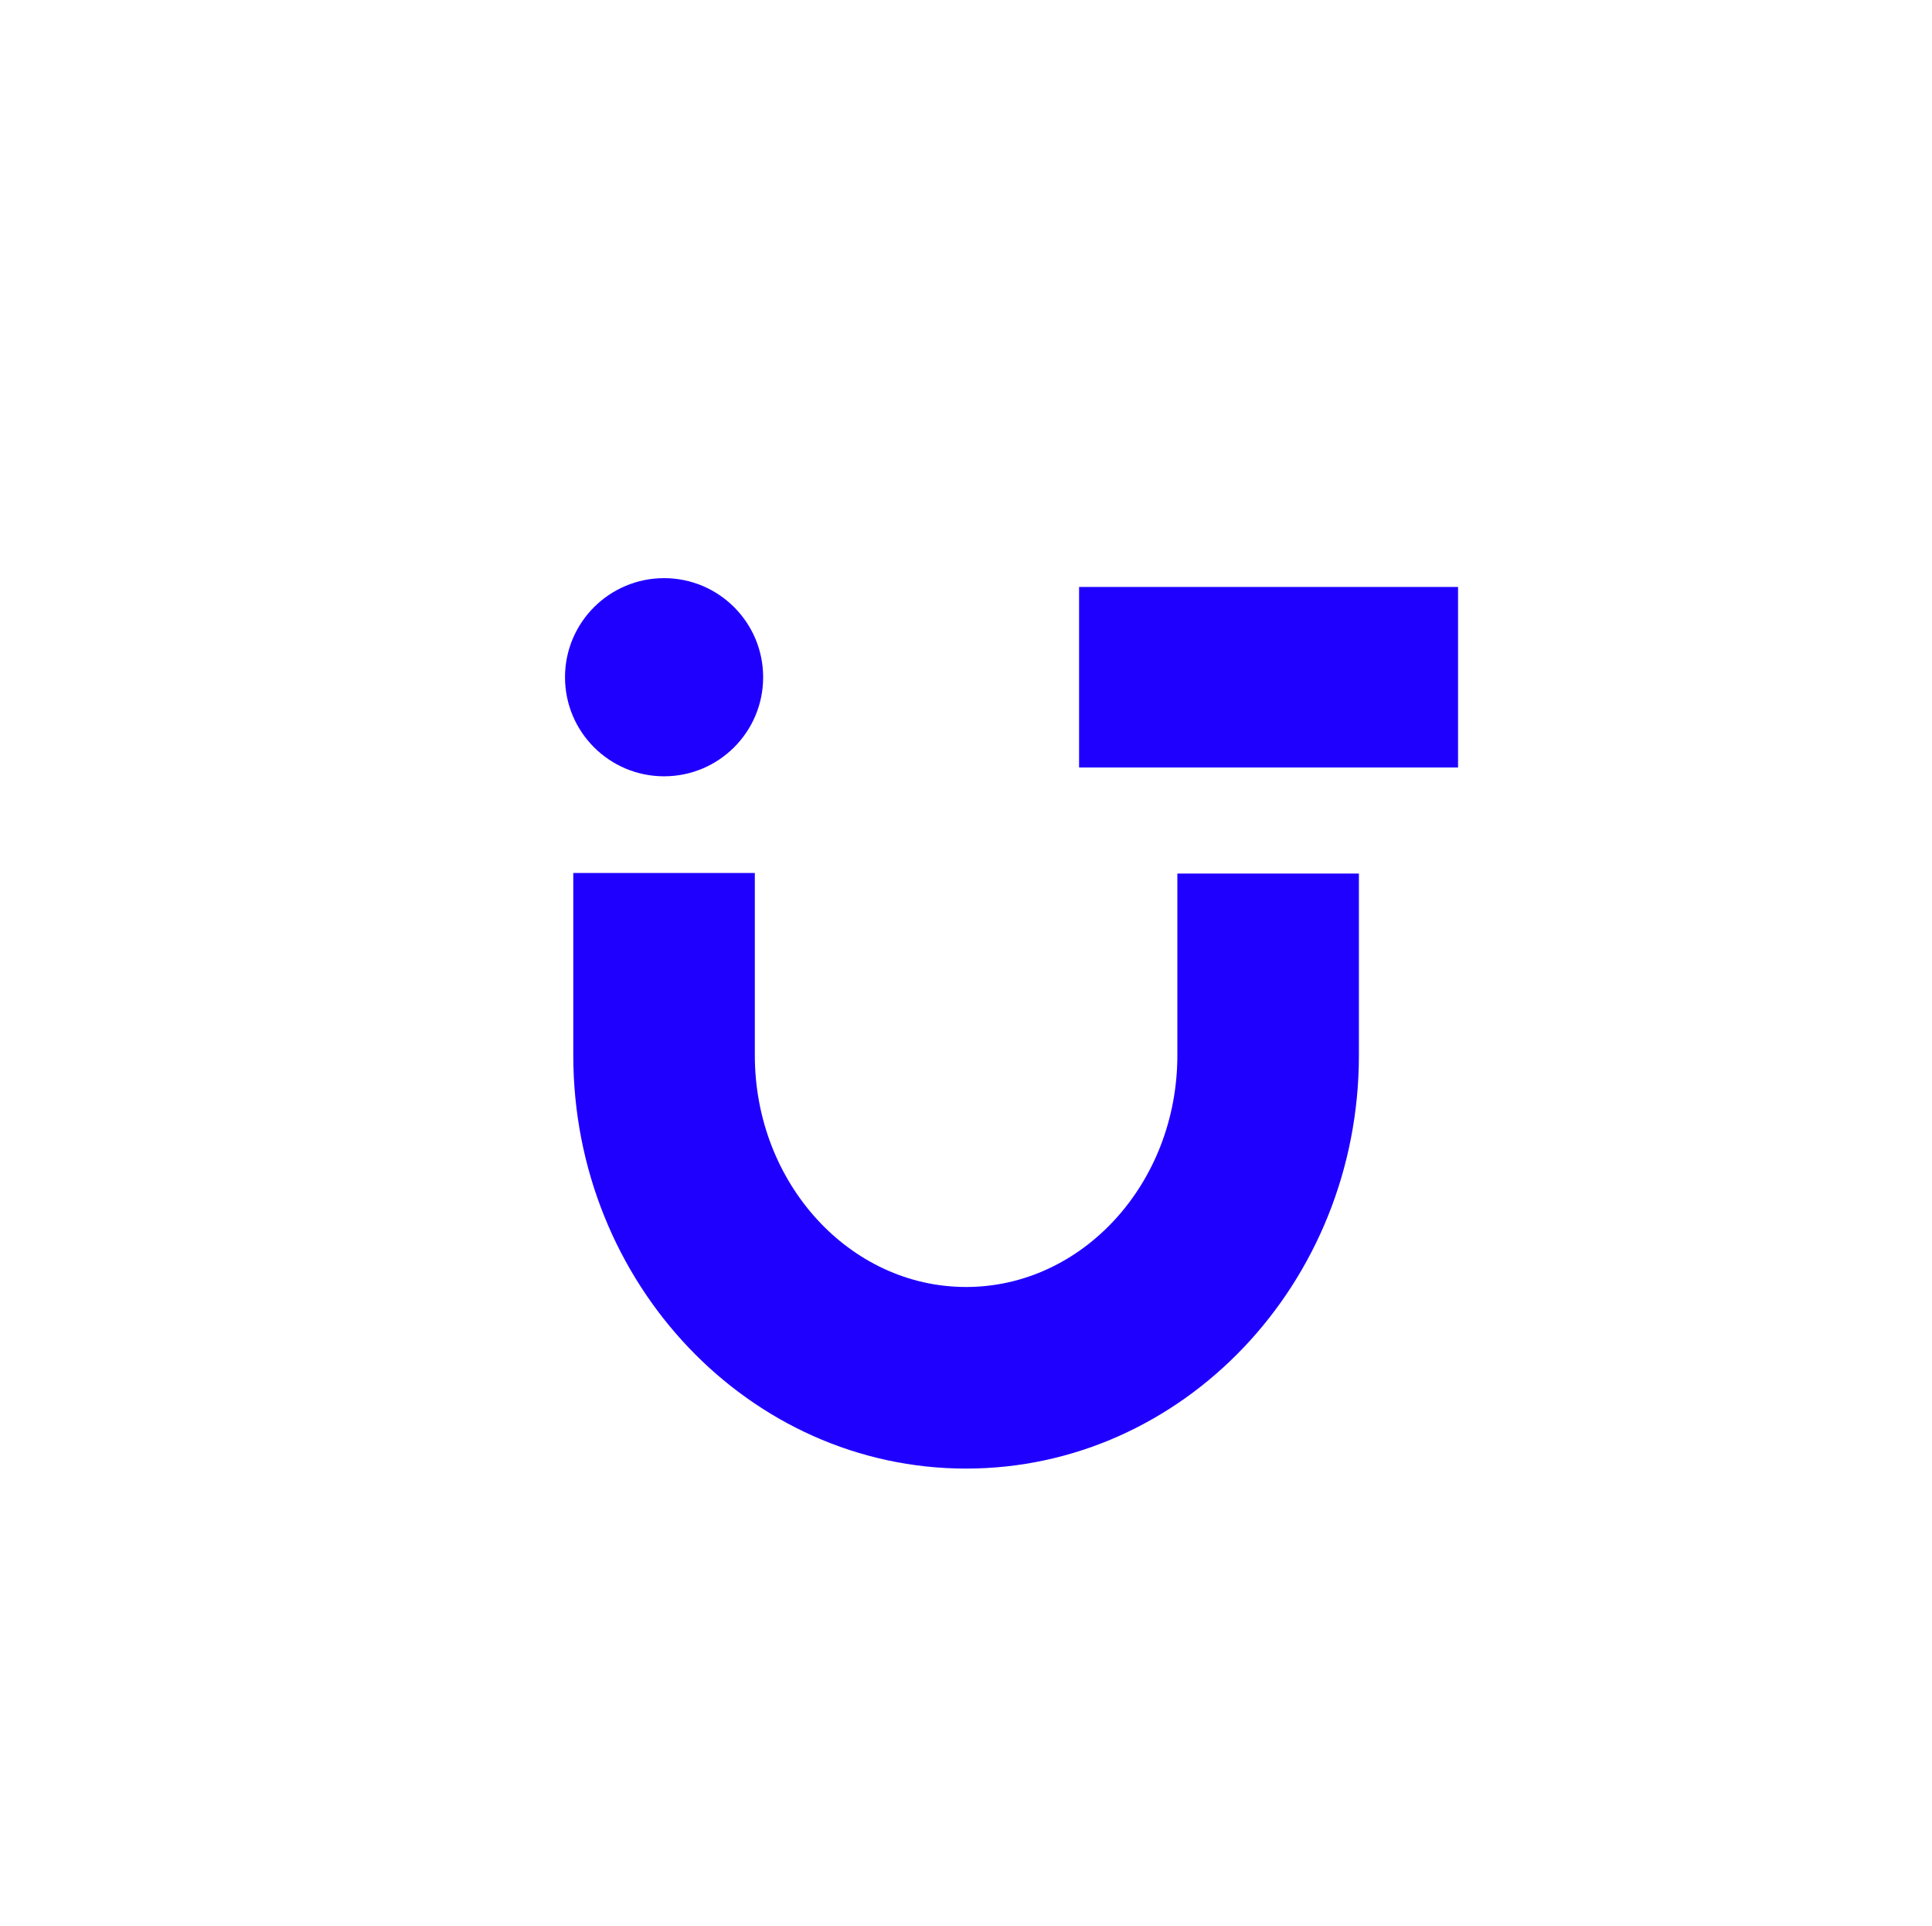 <?xml version="1.0" encoding="UTF-8"?>
<svg id="Layer_1" data-name="Layer 1" xmlns="http://www.w3.org/2000/svg" viewBox="0 0 510.93 509.38">
  <defs>
    <style>
      .cls-1 {
        fill: #1f00ff;
        stroke-width: 0px;
      }
    </style>
  </defs>
  <path class="cls-1" d="M255.49,388.34c-57.28,0-103.88-49.02-103.88-109.27v-48.22h48.01v48.22c0,33.78,25.06,61.25,55.87,61.25s55.87-27.48,55.87-61.25v-48.07h48.01v48.07c0,60.25-46.6,109.27-103.88,109.27Z"/>
  <circle class="cls-1" cx="175.62" cy="179.08" r="26.2"/>
  <rect class="cls-1" x="285.37" y="155.21" width="100.22" height="47.74"/>
</svg>